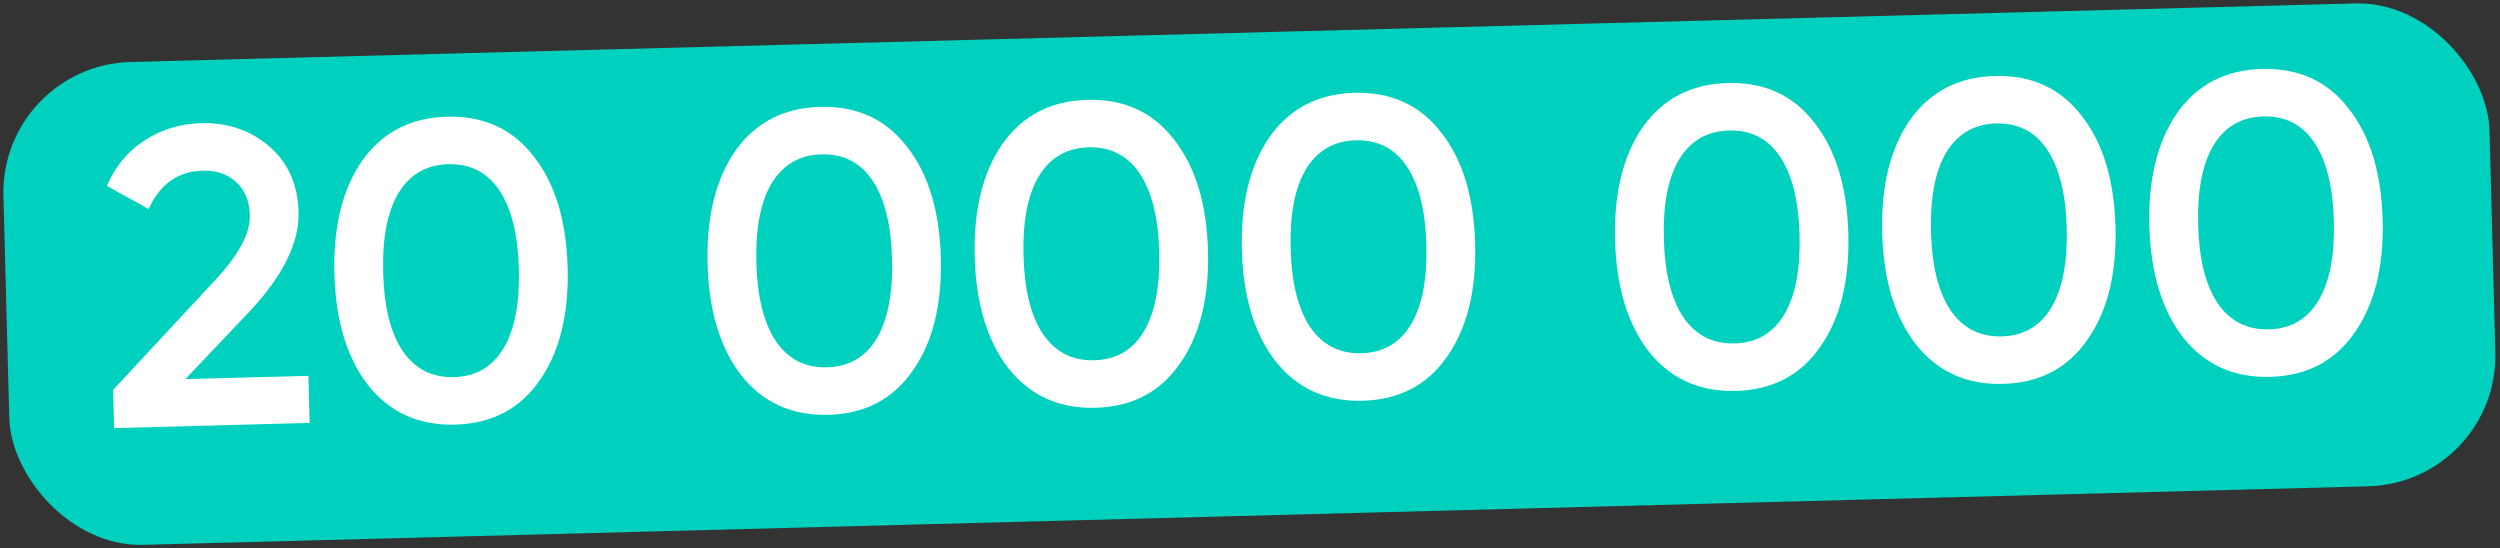 <?xml version="1.0" encoding="UTF-8"?> <svg xmlns="http://www.w3.org/2000/svg" width="383" height="84" viewBox="0 0 383 84" fill="none"><rect x="0" y="0" width="383" height="84" fill="#333333" stroke="none"/> <rect y="10.021" width="381" height="74" rx="20" transform="rotate(-1.507 0 10.021)" fill="#00D1BE"></rect> <path d="M47.437 64.792L17.483 65.581L17.329 59.733L32.757 43.136C36.511 39.179 38.351 35.793 38.277 32.977C38.22 30.811 37.525 29.117 36.193 27.895C34.86 26.673 33.154 26.09 31.075 26.145C27.263 26.245 24.497 28.203 22.776 32.02L16.376 28.482C17.684 25.456 19.617 23.13 22.175 21.502C24.732 19.831 27.613 18.953 30.818 18.869C34.847 18.763 38.302 19.929 41.184 22.367C44.11 24.848 45.63 28.232 45.743 32.521C45.864 37.113 43.416 42.119 38.4 47.539L28.404 58.076L47.247 57.58L47.437 64.792ZM82.672 58.273C79.666 62.644 75.348 64.903 69.716 65.052C64.128 65.198 59.675 63.17 56.356 58.966C53.125 54.759 51.415 49.082 51.227 41.935C51.039 34.787 52.448 29.028 55.454 24.658C58.546 20.285 62.887 18.025 68.475 17.878C74.106 17.73 78.538 19.759 81.77 23.965C85.043 28.127 86.775 33.804 86.964 40.994C87.154 48.185 85.723 53.945 82.672 58.273ZM69.525 57.774C72.903 57.685 75.444 56.209 77.146 53.347C78.848 50.484 79.63 46.433 79.492 41.191C79.354 35.95 78.36 31.944 76.51 29.175C74.66 26.406 72.045 25.066 68.666 25.155C65.331 25.243 62.791 26.719 61.045 29.582C59.343 32.445 58.561 36.497 58.699 41.738C58.837 46.98 59.831 50.985 61.681 53.754C63.575 56.522 66.189 57.862 69.525 57.774ZM139.845 56.769C136.839 61.139 132.52 63.399 126.889 63.547C121.301 63.694 116.847 61.666 113.529 57.461C110.297 53.255 108.587 47.578 108.399 40.43C108.211 33.283 109.62 27.524 112.626 23.153C115.719 18.78 120.059 16.52 125.647 16.373C131.279 16.225 135.71 18.254 138.942 22.461C142.216 26.623 143.948 32.299 144.137 39.49C144.326 46.681 142.896 52.44 139.845 56.769ZM126.697 56.27C130.076 56.181 132.617 54.705 134.318 51.843C136.02 48.98 136.802 44.928 136.665 39.687C136.527 34.445 135.533 30.44 133.682 27.671C131.832 24.902 129.218 23.562 125.839 23.651C122.503 23.739 119.963 25.214 118.218 28.078C116.516 30.94 115.734 34.992 115.872 40.234C116.01 45.475 117.004 49.48 118.854 52.249C120.747 55.017 123.362 56.357 126.697 56.27ZM180.773 55.692C177.767 60.062 173.448 62.322 167.817 62.47C162.229 62.617 157.776 60.589 154.457 56.384C151.226 52.178 149.516 46.501 149.328 39.353C149.139 32.206 150.548 26.447 153.555 22.076C156.647 17.703 160.988 15.443 166.576 15.296C172.207 15.148 176.639 17.177 179.87 21.384C183.144 25.546 184.876 31.222 185.065 38.413C185.254 45.604 183.824 51.363 180.773 55.692ZM167.626 55.193C171.004 55.104 173.545 53.628 175.247 50.766C176.949 47.903 177.731 43.851 177.593 38.61C177.455 33.368 176.461 29.363 174.611 26.594C172.76 23.825 170.146 22.485 166.767 22.574C163.432 22.662 160.891 24.137 159.146 27.001C157.444 29.863 156.662 33.915 156.8 39.157C156.938 44.398 157.932 48.404 159.782 51.172C161.676 53.94 164.29 55.28 167.626 55.193ZM221.701 54.615C218.695 58.986 214.377 61.245 208.745 61.393C203.157 61.54 198.704 59.511 195.386 55.307C192.154 51.101 190.444 45.424 190.256 38.276C190.068 31.129 191.477 25.37 194.483 20.999C197.575 16.626 201.916 14.366 207.504 14.219C213.135 14.071 217.567 16.1 220.799 20.307C224.073 24.469 225.804 30.145 225.993 37.336C226.183 44.527 224.752 50.286 221.701 54.615ZM208.554 54.115C211.933 54.027 214.473 52.551 216.175 49.688C217.877 46.826 218.659 42.774 218.521 37.533C218.383 32.291 217.389 28.286 215.539 25.517C213.689 22.748 211.074 21.408 207.695 21.497C204.36 21.585 201.819 23.06 200.074 25.924C198.372 28.786 197.59 32.838 197.728 38.08C197.866 43.321 198.86 47.327 200.71 50.096C202.604 52.863 205.218 54.203 208.554 54.115ZM278.874 53.11C275.868 57.481 271.549 59.74 265.918 59.889C260.33 60.036 255.877 58.007 252.558 53.803C249.326 49.596 247.616 43.919 247.428 36.772C247.24 29.624 248.649 23.865 251.655 19.495C254.748 15.122 259.088 12.862 264.676 12.715C270.308 12.567 274.739 14.596 277.971 18.802C281.245 22.964 282.977 28.641 283.166 35.831C283.355 43.022 281.925 48.782 278.874 53.11ZM265.726 52.611C269.105 52.522 271.646 51.047 273.347 48.184C275.049 45.322 275.831 41.27 275.694 36.028C275.556 30.787 274.562 26.781 272.711 24.012C270.861 21.244 268.247 19.904 264.868 19.992C261.532 20.08 258.992 21.556 257.247 24.419C255.545 27.282 254.763 31.334 254.901 36.575C255.039 41.817 256.033 45.822 257.883 48.591C259.776 51.359 262.391 52.699 265.726 52.611ZM319.802 52.033C316.796 56.404 312.477 58.663 306.846 58.812C301.258 58.959 296.805 56.93 293.486 52.726C290.255 48.52 288.545 42.843 288.357 35.695C288.168 28.547 289.577 22.788 292.584 18.418C295.676 14.045 300.017 11.785 305.605 11.638C311.236 11.49 315.668 13.519 318.899 17.725C322.173 21.887 323.905 27.564 324.094 34.755C324.283 41.945 322.853 47.705 319.802 52.033ZM306.655 51.534C310.033 51.445 312.574 49.969 314.276 47.107C315.978 44.245 316.76 40.193 316.622 34.951C316.484 29.71 315.49 25.704 313.64 22.936C311.79 20.166 309.175 18.826 305.796 18.915C302.461 19.003 299.92 20.479 298.175 23.342C296.473 26.205 295.691 30.257 295.829 35.498C295.967 40.74 296.961 44.745 298.811 47.514C300.705 50.282 303.319 51.622 306.655 51.534ZM360.73 50.956C357.724 55.327 353.406 57.586 347.774 57.735C342.186 57.882 337.733 55.853 334.415 51.649C331.183 47.443 329.473 41.766 329.285 34.618C329.097 27.47 330.506 21.711 333.512 17.341C336.604 12.968 340.945 10.708 346.533 10.561C352.164 10.413 356.596 12.442 359.828 16.648C363.102 20.81 364.833 26.487 365.022 33.678C365.212 40.868 363.781 46.628 360.73 50.956ZM347.583 50.457C350.962 50.368 353.502 48.892 355.204 46.03C356.906 43.168 357.688 39.116 357.55 33.874C357.412 28.633 356.418 24.627 354.568 21.858C352.718 19.09 350.103 17.75 346.724 17.838C343.389 17.926 340.849 19.402 339.103 22.265C337.401 25.128 336.619 29.18 336.757 34.421C336.895 39.663 337.889 43.668 339.739 46.437C341.633 49.205 344.247 50.545 347.583 50.457Z" fill="white"></path> </svg> 